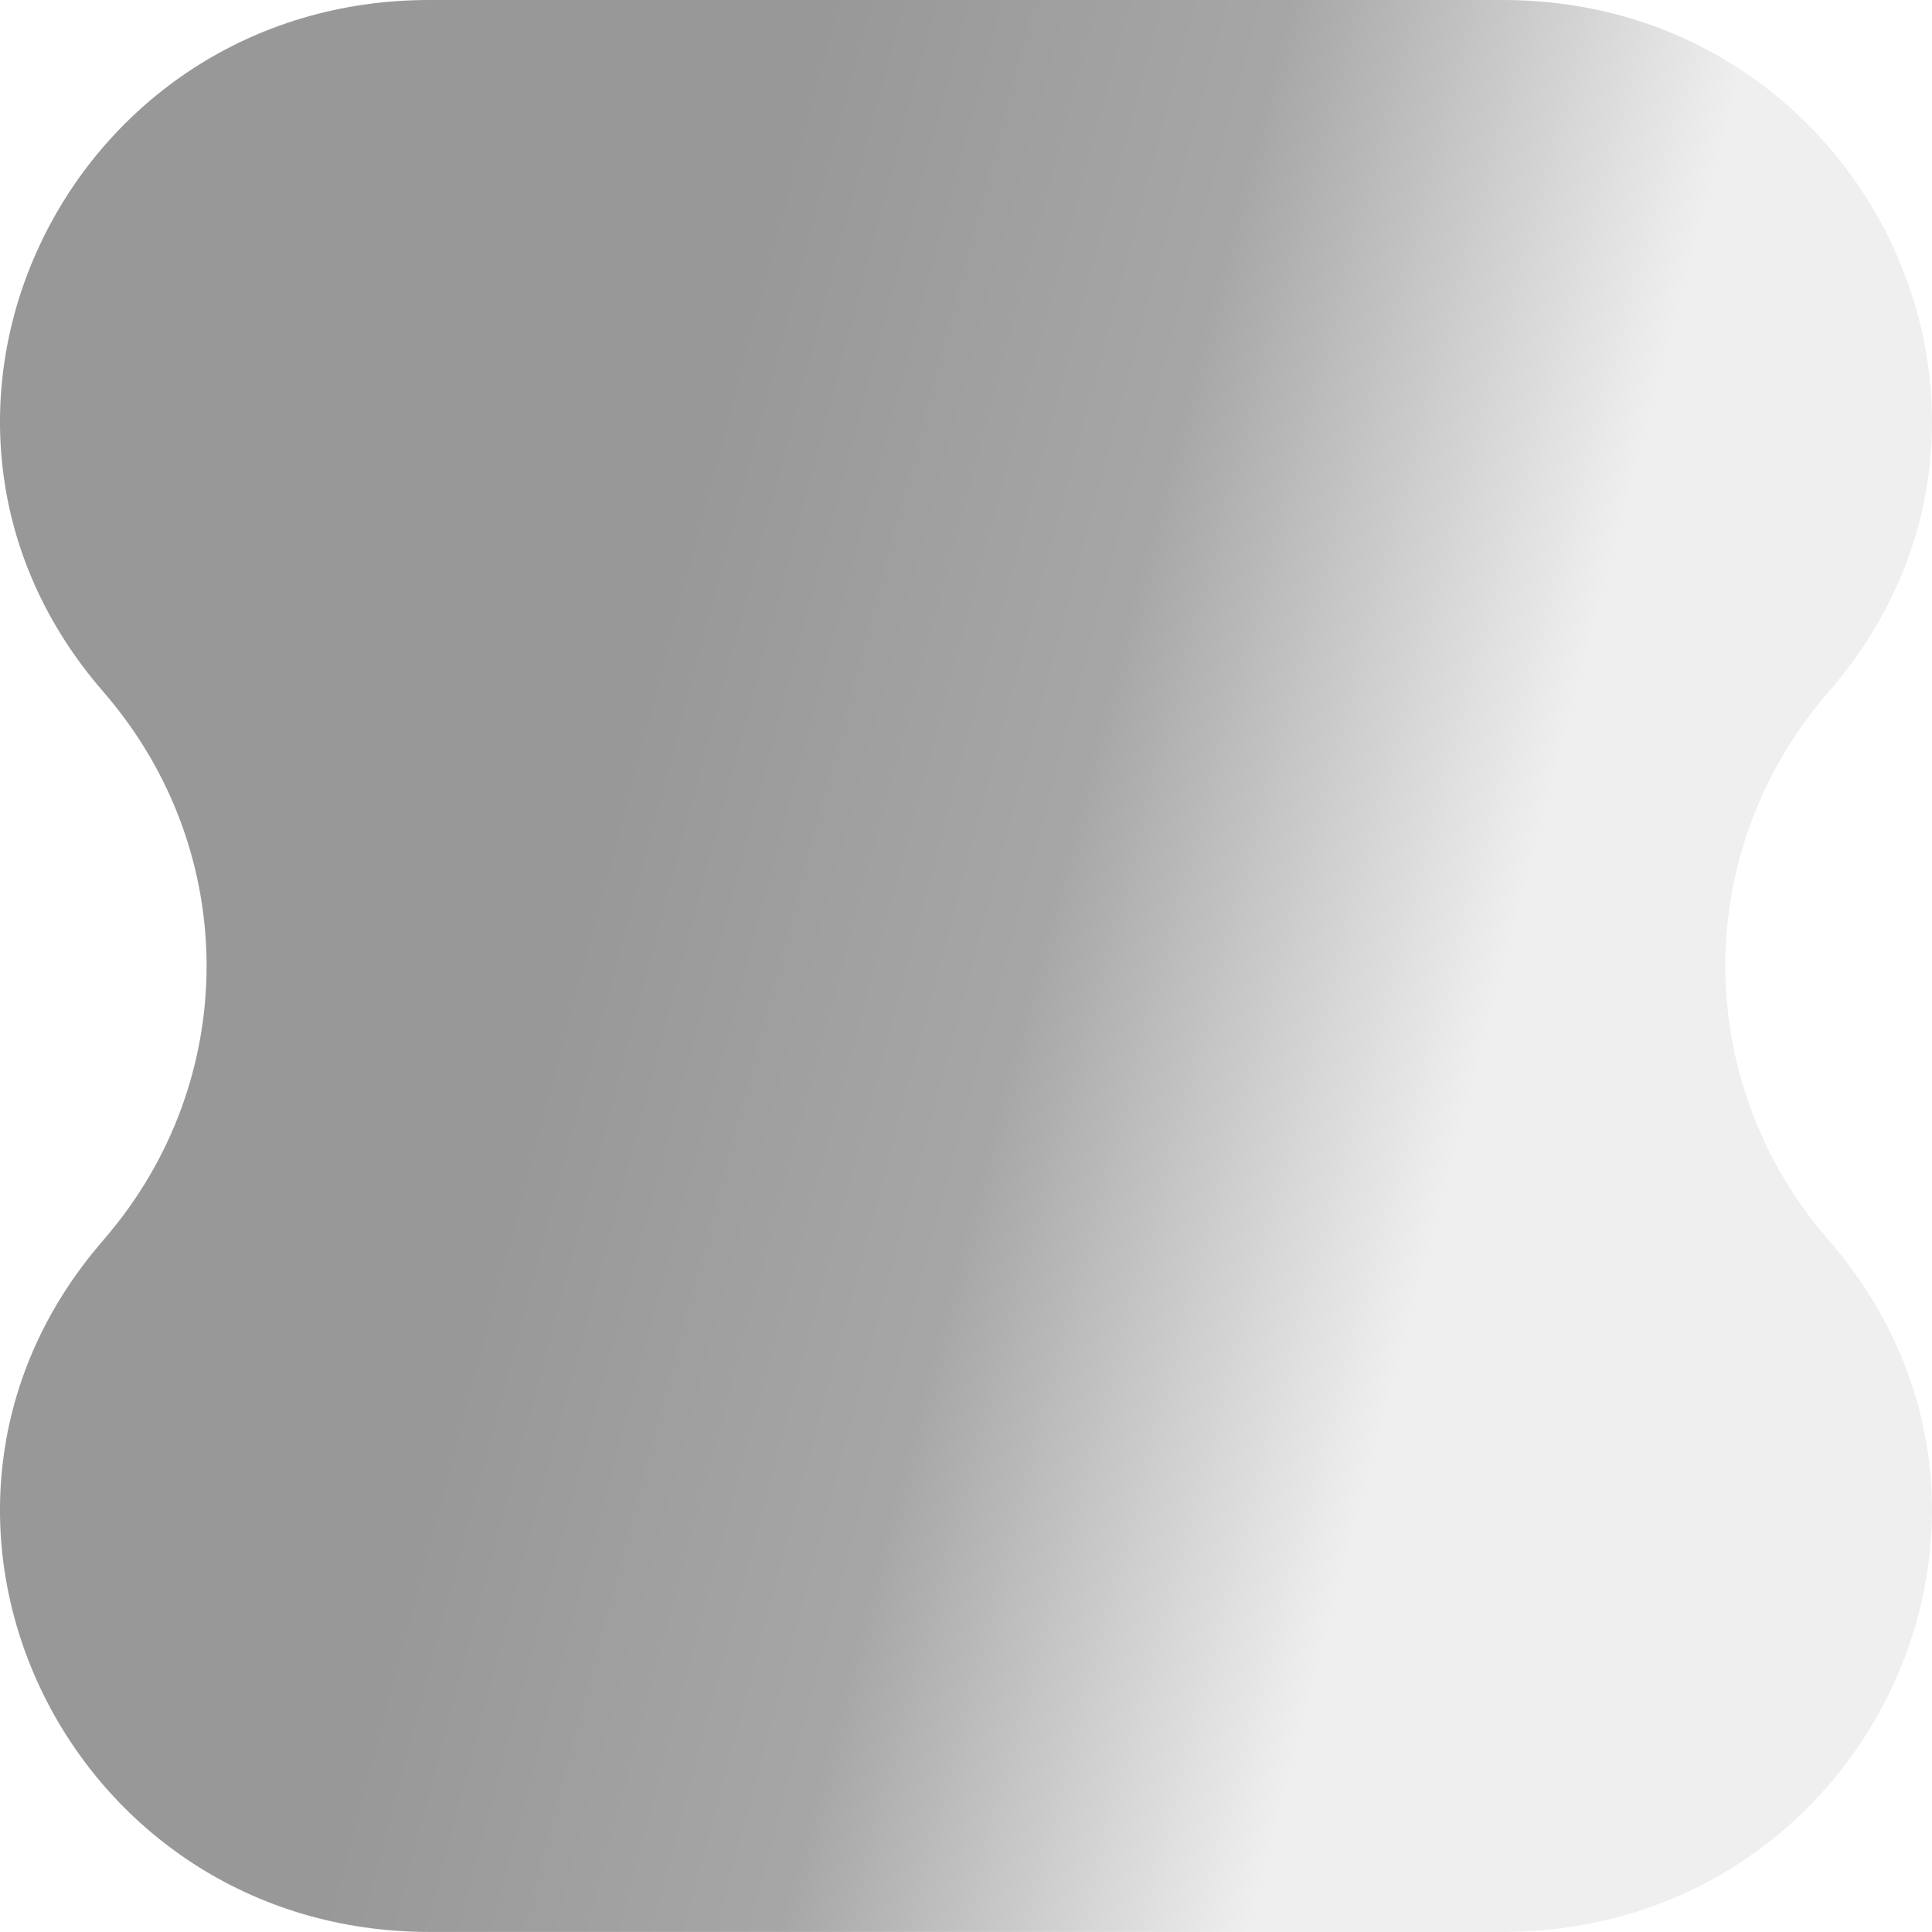 <?xml version="1.0" encoding="utf-8"?>
<svg xmlns="http://www.w3.org/2000/svg" fill="none" height="100%" overflow="visible" preserveAspectRatio="none" style="display: block;" viewBox="0 0 60 60" width="100%">
<path d="M56.726 21.563C56.805 21.469 56.885 21.376 56.964 21.282C64.082 12.785 57.885 0 46.665 0H13.335C2.115 0 -4.082 12.785 3.036 21.281C3.115 21.374 3.194 21.468 3.274 21.561C7.463 26.453 7.463 33.545 3.274 38.437C3.195 38.531 3.115 38.624 3.036 38.718C-4.082 47.214 2.115 59.998 13.335 59.998H46.664C57.885 59.998 64.082 47.214 56.962 38.718C56.883 38.624 56.805 38.531 56.724 38.437C52.535 33.545 52.535 26.453 56.724 21.561L56.726 21.563Z" fill="url(#paint0_linear_0_6720)" id="Vector" opacity="0.5"/>
<defs>
<linearGradient gradientUnits="userSpaceOnUse" id="paint0_linear_0_6720" x1="2.024" x2="55.097" y1="-1.876" y2="12.201">
<stop offset="0.415" stop-color="#313131"/>
<stop offset="0.68" stop-color="#4F4F4F"/>
<stop offset="0.934" stop-color="#DFDFDF"/>
</linearGradient>
</defs>
</svg>